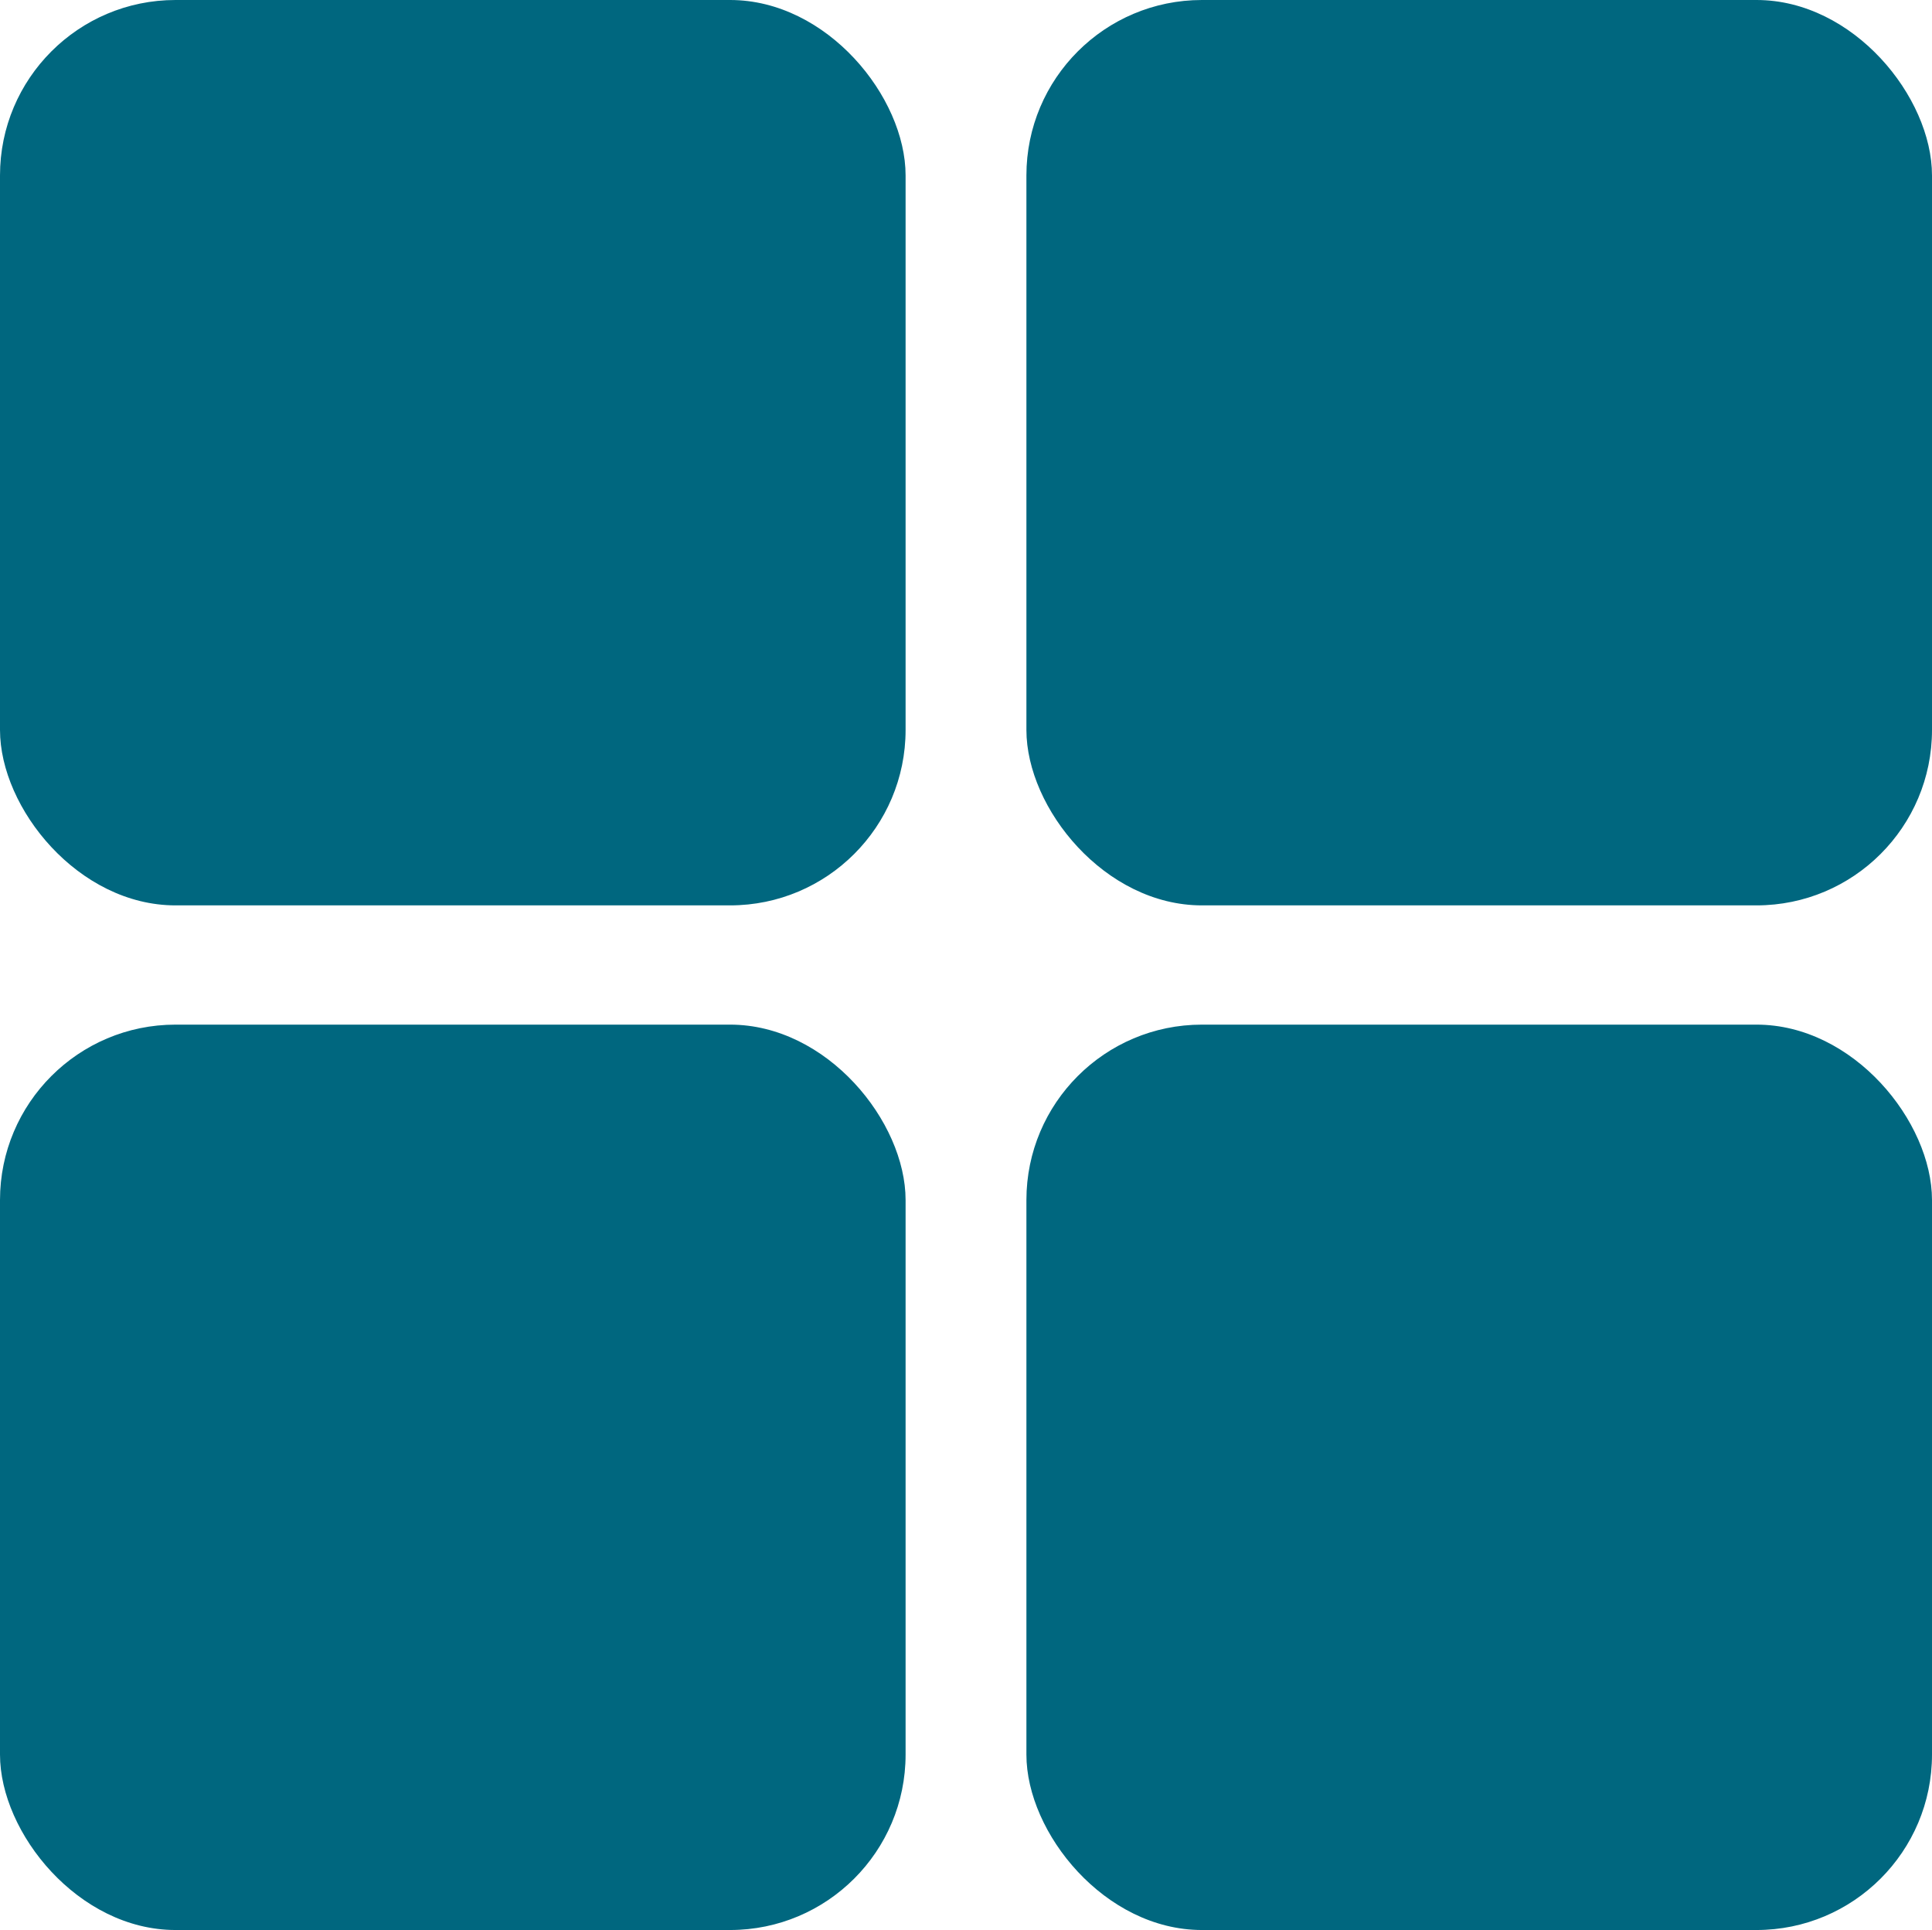 <?xml version="1.0" encoding="UTF-8" standalone="no"?>
<!-- Generator: Adobe Illustrator 19.0.0, SVG Export Plug-In . SVG Version: 6.00 Build 0)  -->

<svg
   xmlns:dc="http://purl.org/dc/elements/1.1/"
   xmlns:cc="http://creativecommons.org/ns#"
   xmlns:rdf="http://www.w3.org/1999/02/22-rdf-syntax-ns#"
   xmlns:svg="http://www.w3.org/2000/svg"
   xmlns="http://www.w3.org/2000/svg"
   xmlns:sodipodi="http://sodipodi.sourceforge.net/DTD/sodipodi-0.dtd"
   xmlns:inkscape="http://www.inkscape.org/namespaces/inkscape"
   version="1.1"
   id="Layer_1"
   x="0px"
   y="0px"
   viewBox="0 0 597.356 596.881"
   xml:space="preserve"
   sodipodi:docname="capas_base.svg"
   width="597.356"
   height="596.881"
   inkscape:version="0.92.5 (2060ec1f9f, 2020-04-08)"><defs
   id="defs47" /><sodipodi:namedview
   pagecolor="#ffffff"
   bordercolor="#666666"
   borderopacity="1"
   objecttolerance="10"
   gridtolerance="10"
   guidetolerance="10"
   inkscape:pageopacity="0"
   inkscape:pageshadow="2"
   inkscape:window-width="1920"
   inkscape:window-height="1137"
   id="namedview45"
   showgrid="false"
   fit-margin-top="0"
   fit-margin-left="0"
   fit-margin-right="0"
   fit-margin-bottom="0"
   inkscape:zoom="0.11523438"
   inkscape:cx="-2505.5924"
   inkscape:cy="983.92333"
   inkscape:window-x="-8"
   inkscape:window-y="-8"
   inkscape:window-maximized="1"
   inkscape:current-layer="g8" />
<g
   id="g12"
   transform="translate(-18.305,98.847)">
	<g
   id="g10">
		<g
   id="g8">
			
			
			
		<rect
   style="opacity:1;fill:#00677f;fill-opacity:1;stroke:none;stroke-width:21.265;stroke-linecap:round;stroke-linejoin:round;stroke-miterlimit:20;stroke-dasharray:none;stroke-opacity:1;paint-order:markers fill stroke"
   id="rect858"
   width="280"
   height="280"
   x="18.305"
   y="218.034"
   ry="54.261" /><rect
   style="opacity:1;fill:#00677f;fill-opacity:1;stroke:none;stroke-width:21.265;stroke-linecap:round;stroke-linejoin:round;stroke-miterlimit:20;stroke-dasharray:none;stroke-opacity:1;paint-order:markers fill stroke"
   id="rect858-2"
   width="280"
   height="280"
   x="335.661"
   y="218.034"
   ry="54.261" /><rect
   style="opacity:1;fill:#00677f;fill-opacity:1;stroke:none;stroke-width:21.265;stroke-linecap:round;stroke-linejoin:round;stroke-miterlimit:20;stroke-dasharray:none;stroke-opacity:1;paint-order:markers fill stroke"
   id="rect858-6"
   width="280"
   height="280"
   x="18.305"
   y="-98.847"
   ry="54.261" /><rect
   style="opacity:1;fill:#00677f;fill-opacity:1;stroke:none;stroke-width:21.265;stroke-linecap:round;stroke-linejoin:round;stroke-miterlimit:20;stroke-dasharray:none;stroke-opacity:1;paint-order:markers fill stroke"
   id="rect858-2-3"
   width="280"
   height="280"
   x="335.661"
   y="-98.847"
   ry="54.261" /></g>
	</g>
</g>
<g
   id="g14"
   transform="translate(-18.305,98.847)">
</g>
<g
   id="g16"
   transform="translate(-18.305,98.847)">
</g>
<g
   id="g18"
   transform="translate(-18.305,98.847)">
</g>
<g
   id="g20"
   transform="translate(-18.305,98.847)">
</g>
<g
   id="g22"
   transform="translate(-18.305,98.847)">
</g>
<g
   id="g24"
   transform="translate(-18.305,98.847)">
</g>
<g
   id="g26"
   transform="translate(-18.305,98.847)">
</g>
<g
   id="g28"
   transform="translate(-18.305,98.847)">
</g>
<g
   id="g30"
   transform="translate(-18.305,98.847)">
</g>
<g
   id="g32"
   transform="translate(-18.305,98.847)">
</g>
<g
   id="g34"
   transform="translate(-18.305,98.847)">
</g>
<g
   id="g36"
   transform="translate(-18.305,98.847)">
</g>
<g
   id="g38"
   transform="translate(-18.305,98.847)">
</g>
<g
   id="g40"
   transform="translate(-18.305,98.847)">
</g>
<g
   id="g42"
   transform="translate(-18.305,98.847)">
</g>
</svg>